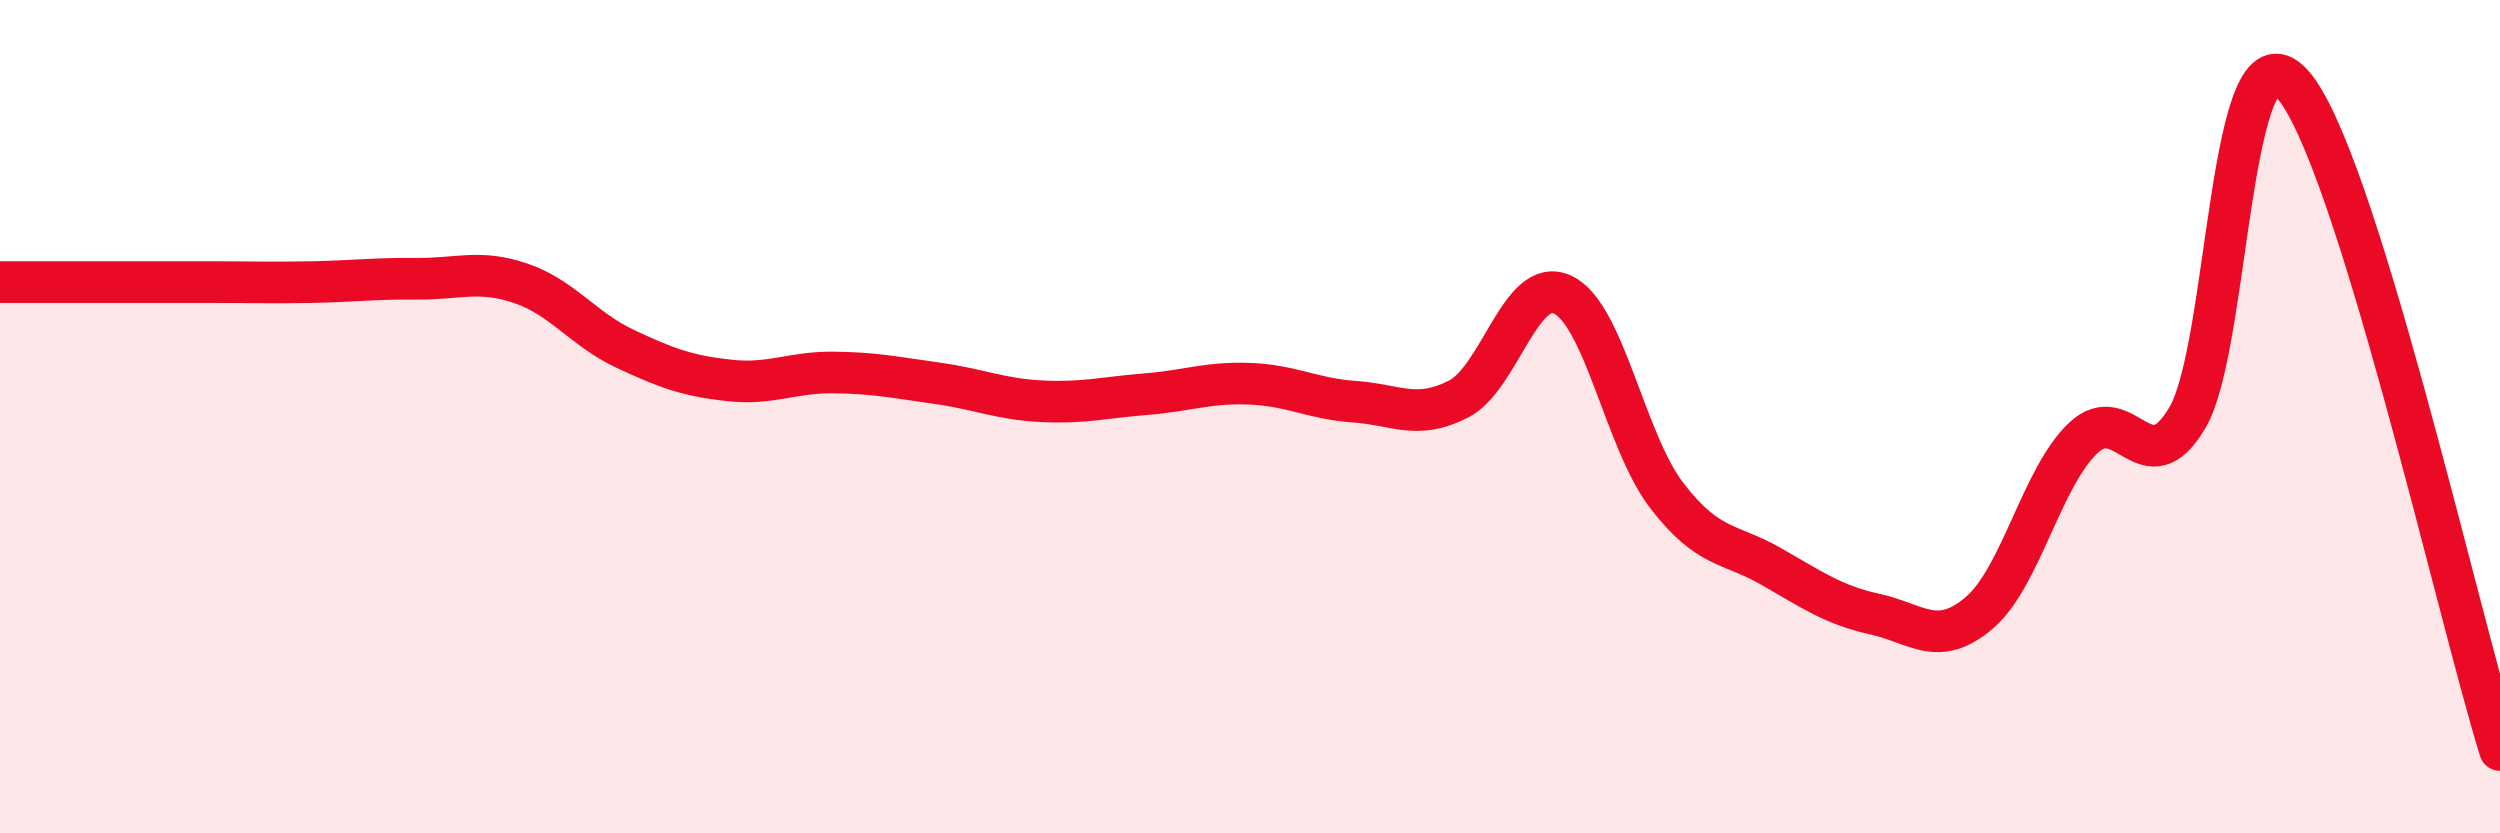 
    <svg width="60" height="20" viewBox="0 0 60 20" xmlns="http://www.w3.org/2000/svg">
      <path
        d="M 0,6.77 C 0.5,6.77 1.5,6.77 2.5,6.77 C 3.5,6.77 4,6.77 5,6.77 C 6,6.77 6.5,6.79 7.5,6.77 C 8.5,6.75 9,6.68 10,6.69 C 11,6.7 11.5,6.46 12.5,6.8 C 13.5,7.14 14,7.9 15,8.37 C 16,8.84 16.5,9.02 17.5,9.13 C 18.5,9.24 19,8.93 20,8.94 C 21,8.95 21.5,9.06 22.5,9.2 C 23.5,9.34 24,9.58 25,9.63 C 26,9.68 26.5,9.54 27.5,9.46 C 28.5,9.38 29,9.17 30,9.21 C 31,9.25 31.5,9.57 32.5,9.64 C 33.5,9.71 34,10.09 35,9.58 C 36,9.07 36.5,6.61 37.5,7.07 C 38.5,7.53 39,10.59 40,11.89 C 41,13.19 41.5,13.02 42.5,13.59 C 43.5,14.16 44,14.52 45,14.74 C 46,14.96 46.5,15.56 47.5,14.71 C 48.5,13.86 49,11.45 50,10.51 C 51,9.57 51.5,11.72 52.5,10.02 C 53.5,8.32 53.5,0.4 55,2 C 56.5,3.6 59,14.8 60,18L60 20L0 20Z"
        fill="#EB0A25"
        opacity="0.1"
        stroke-linecap="round"
        stroke-linejoin="round"
      />
      <path
        d="M 0,6.77 C 0.5,6.77 1.5,6.77 2.5,6.77 C 3.5,6.77 4,6.77 5,6.77 C 6,6.77 6.5,6.79 7.5,6.77 C 8.5,6.75 9,6.68 10,6.69 C 11,6.7 11.5,6.46 12.5,6.8 C 13.5,7.14 14,7.9 15,8.37 C 16,8.84 16.5,9.02 17.5,9.13 C 18.5,9.24 19,8.93 20,8.94 C 21,8.95 21.5,9.06 22.5,9.2 C 23.5,9.34 24,9.58 25,9.63 C 26,9.68 26.5,9.54 27.5,9.46 C 28.5,9.38 29,9.17 30,9.21 C 31,9.25 31.5,9.57 32.5,9.64 C 33.5,9.71 34,10.09 35,9.58 C 36,9.07 36.5,6.61 37.5,7.07 C 38.5,7.53 39,10.59 40,11.89 C 41,13.19 41.5,13.02 42.5,13.59 C 43.5,14.16 44,14.52 45,14.74 C 46,14.96 46.5,15.56 47.5,14.71 C 48.5,13.86 49,11.45 50,10.51 C 51,9.57 51.5,11.72 52.5,10.02 C 53.5,8.32 53.5,0.4 55,2 C 56.5,3.6 59,14.8 60,18"
        stroke="#EB0A25"
        stroke-width="1"
        fill="none"
        stroke-linecap="round"
        stroke-linejoin="round"
      />
    </svg>
  